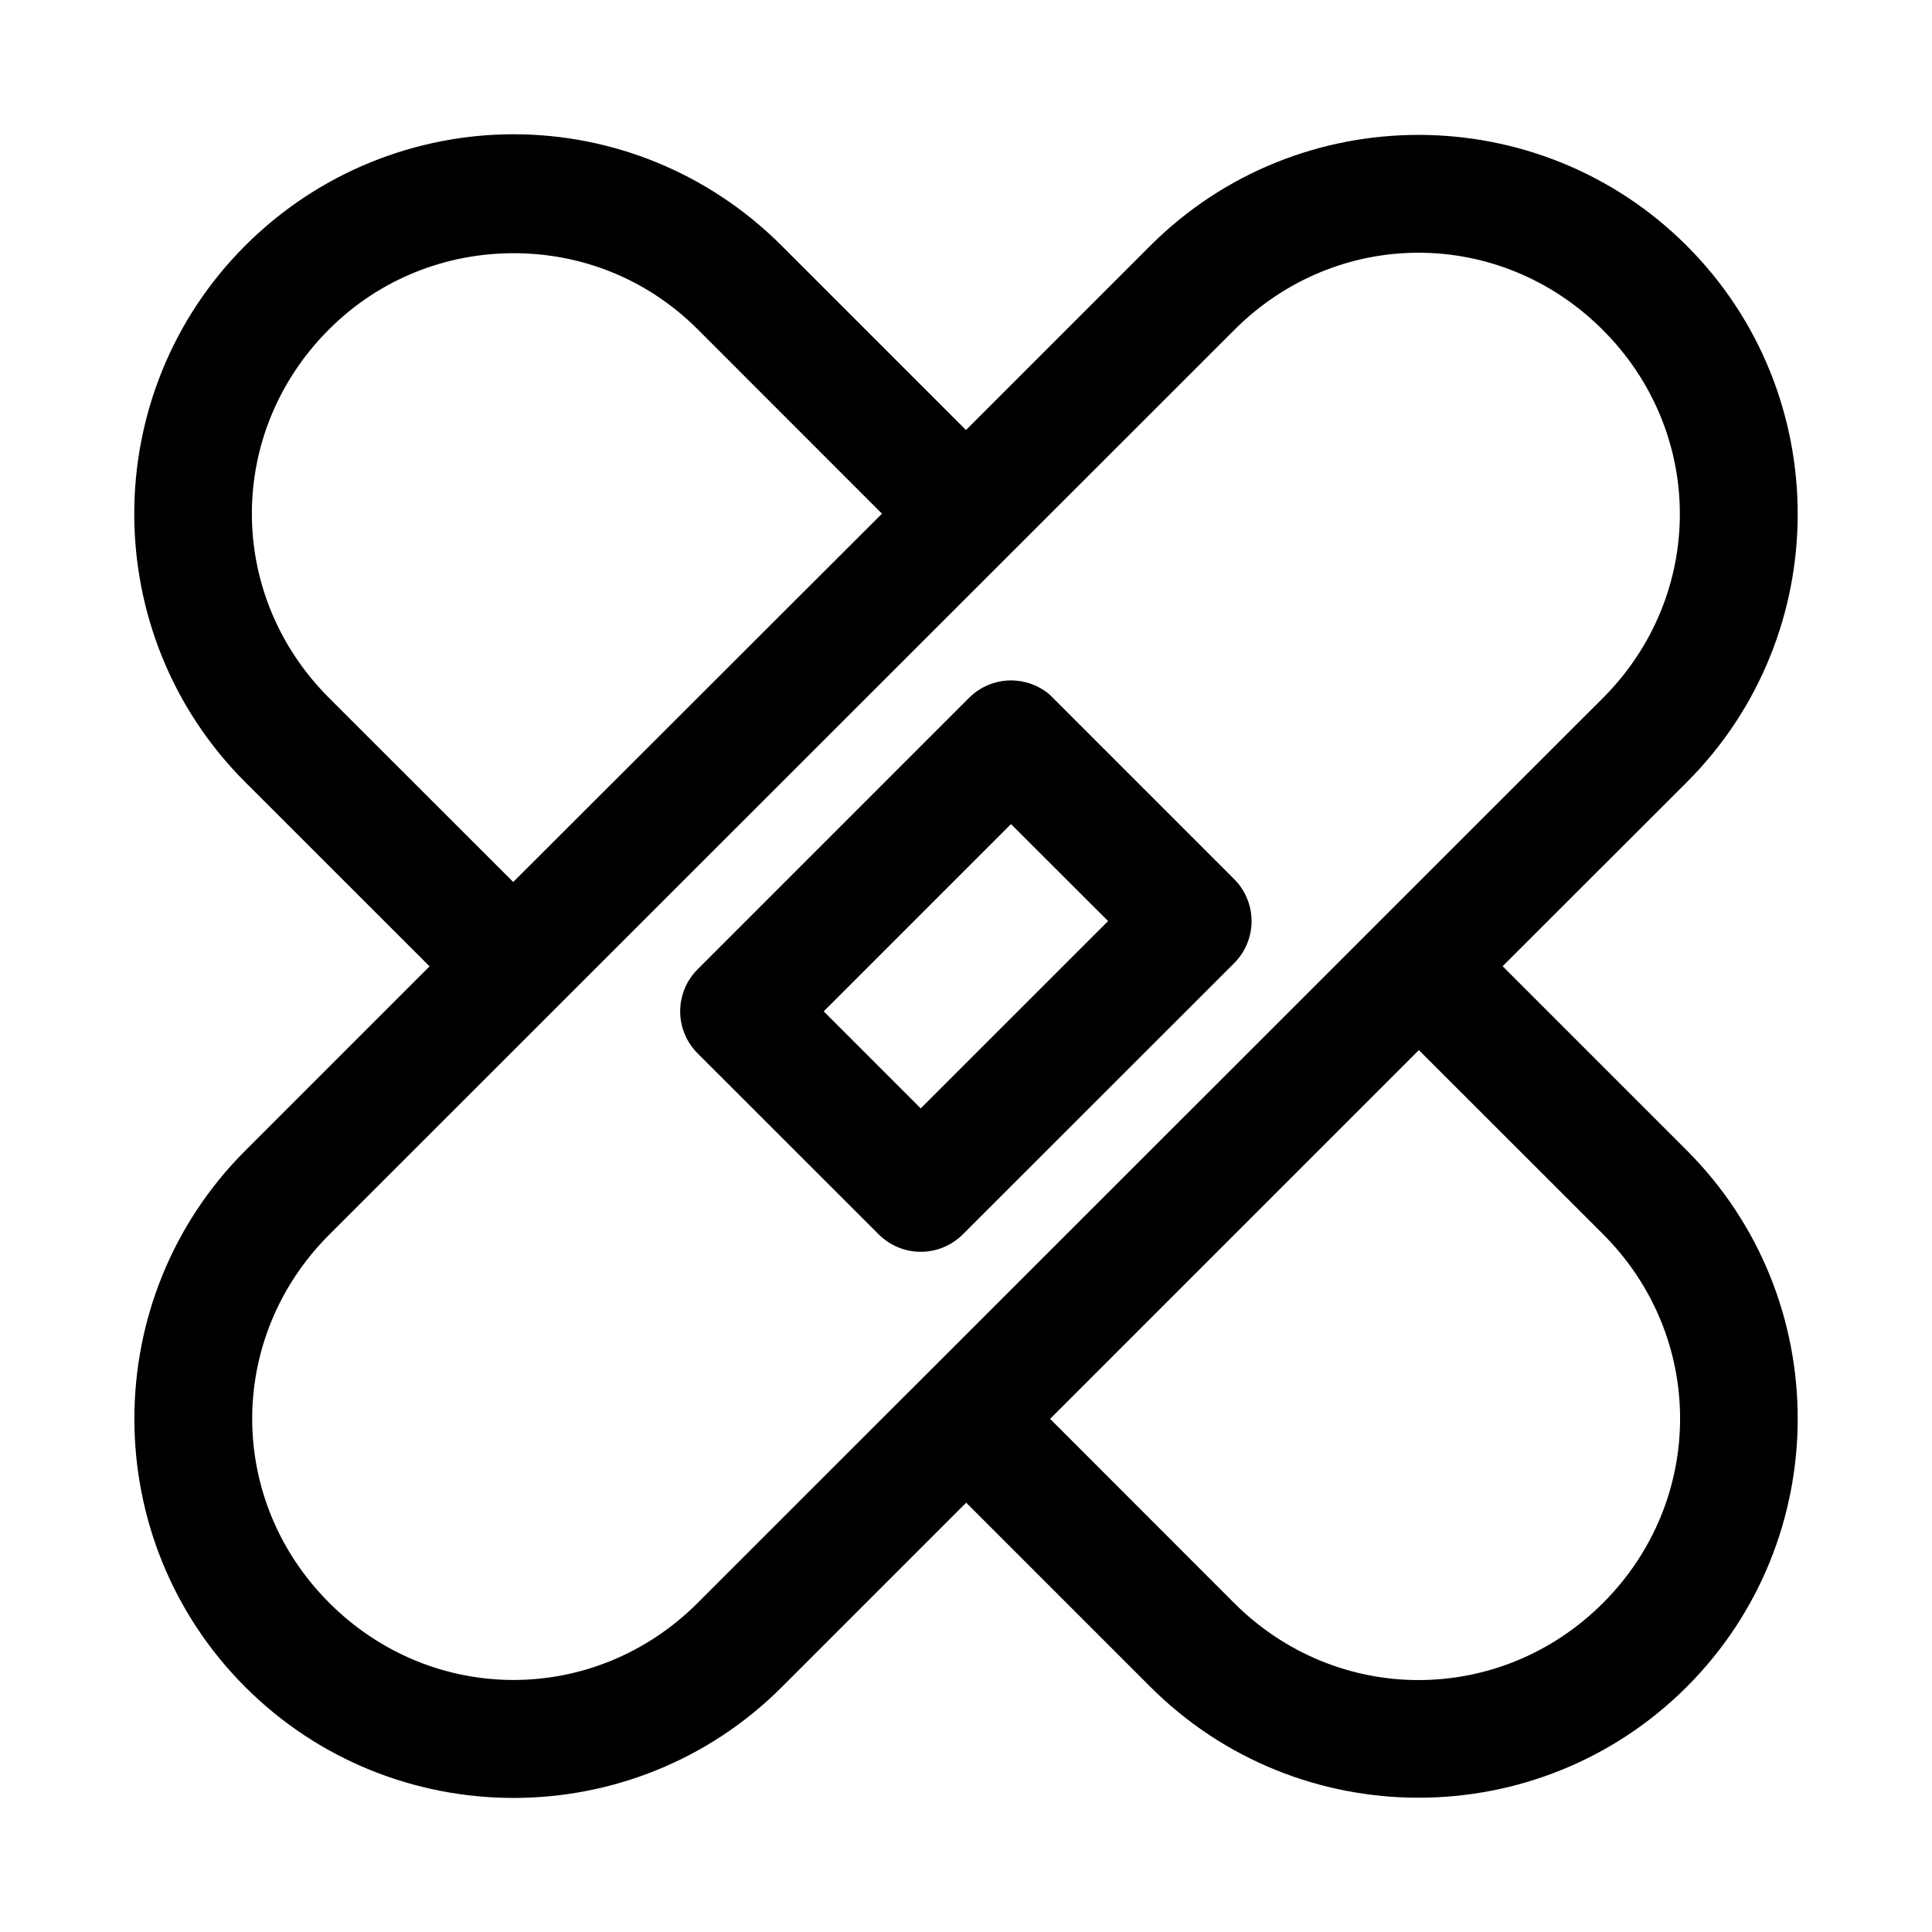 <?xml version="1.0" encoding="UTF-8"?>
<!-- Uploaded to: SVG Repo, www.svgrepo.com, Generator: SVG Repo Mixer Tools -->
<svg fill="#000000" width="800px" height="800px" version="1.1" viewBox="144 144 512 512" xmlns="http://www.w3.org/2000/svg">
 <path d="m280.13 179.58c-25.691 0-51.551 9.922-71.152 29.52-39.195 39.184-39.195 102.97 0 142.16l48.859 48.832-48.832 48.832c-39.191 39.18-39.191 102.98 0 142.16 39.195 39.184 103 39.184 142.19 0l48.859-48.859 48.801 48.801c39.195 39.184 102.96 39.184 142.16 0 39.195-39.184 39.195-102.98 0-142.16l-48.801-48.801 48.801-48.77c39.191-39.18 39.191-102.98 0-142.16-39.195-39.18-103-39.18-142.19 0l-48.828 48.832-48.863-48.863c-19.598-19.59-45.309-29.52-71.004-29.52zm239.79 31.395c17.598 0 35.207 6.832 48.828 20.449 27.242 27.234 27.242 70.367 0 97.602l-59.809 59.777c-0.031 0.031-0.062 0.062-0.09 0.094l-20.051 20.047-159.9 159.84c-27.242 27.234-70.391 27.234-97.633 0-27.242-27.234-27.242-70.367 0-97.602l239.85-239.76c13.617-13.617 31.199-20.449 48.801-20.449zm-239.79 0.125c17.66 0 35.18 6.586 48.801 20.203l48.801 48.828-97.723 97.602-48.832-48.801c-27.238-27.23-27.238-70.398 0-97.629 13.613-13.609 31.297-20.203 48.953-20.203zm131.64 113.22c-4.113 0.047-8.043 1.703-10.949 4.609l-71.984 71.988c-2.945 2.961-4.594 6.969-4.582 11.145 0.012 4.176 1.68 8.172 4.644 11.117l47.938 47.91c2.941 2.961 6.938 4.637 11.113 4.652 4.172 0.016 8.184-1.625 11.148-4.562l72.02-71.984c2.938-2.965 4.582-6.977 4.562-11.152-0.016-4.172-1.691-8.172-4.656-11.109l-47.91-47.91c-0.367-0.398-0.758-0.777-1.168-1.137-2.867-2.352-6.469-3.613-10.176-3.566zm0.152 38.066 25.738 25.707-49.66 49.633-25.707-25.707zm108.09 59.902 48.801 48.77c27.238 27.23 27.238 70.523 0 97.754-27.238 27.23-70.516 27.23-97.754 0l-48.77-48.801z"/>
</svg>